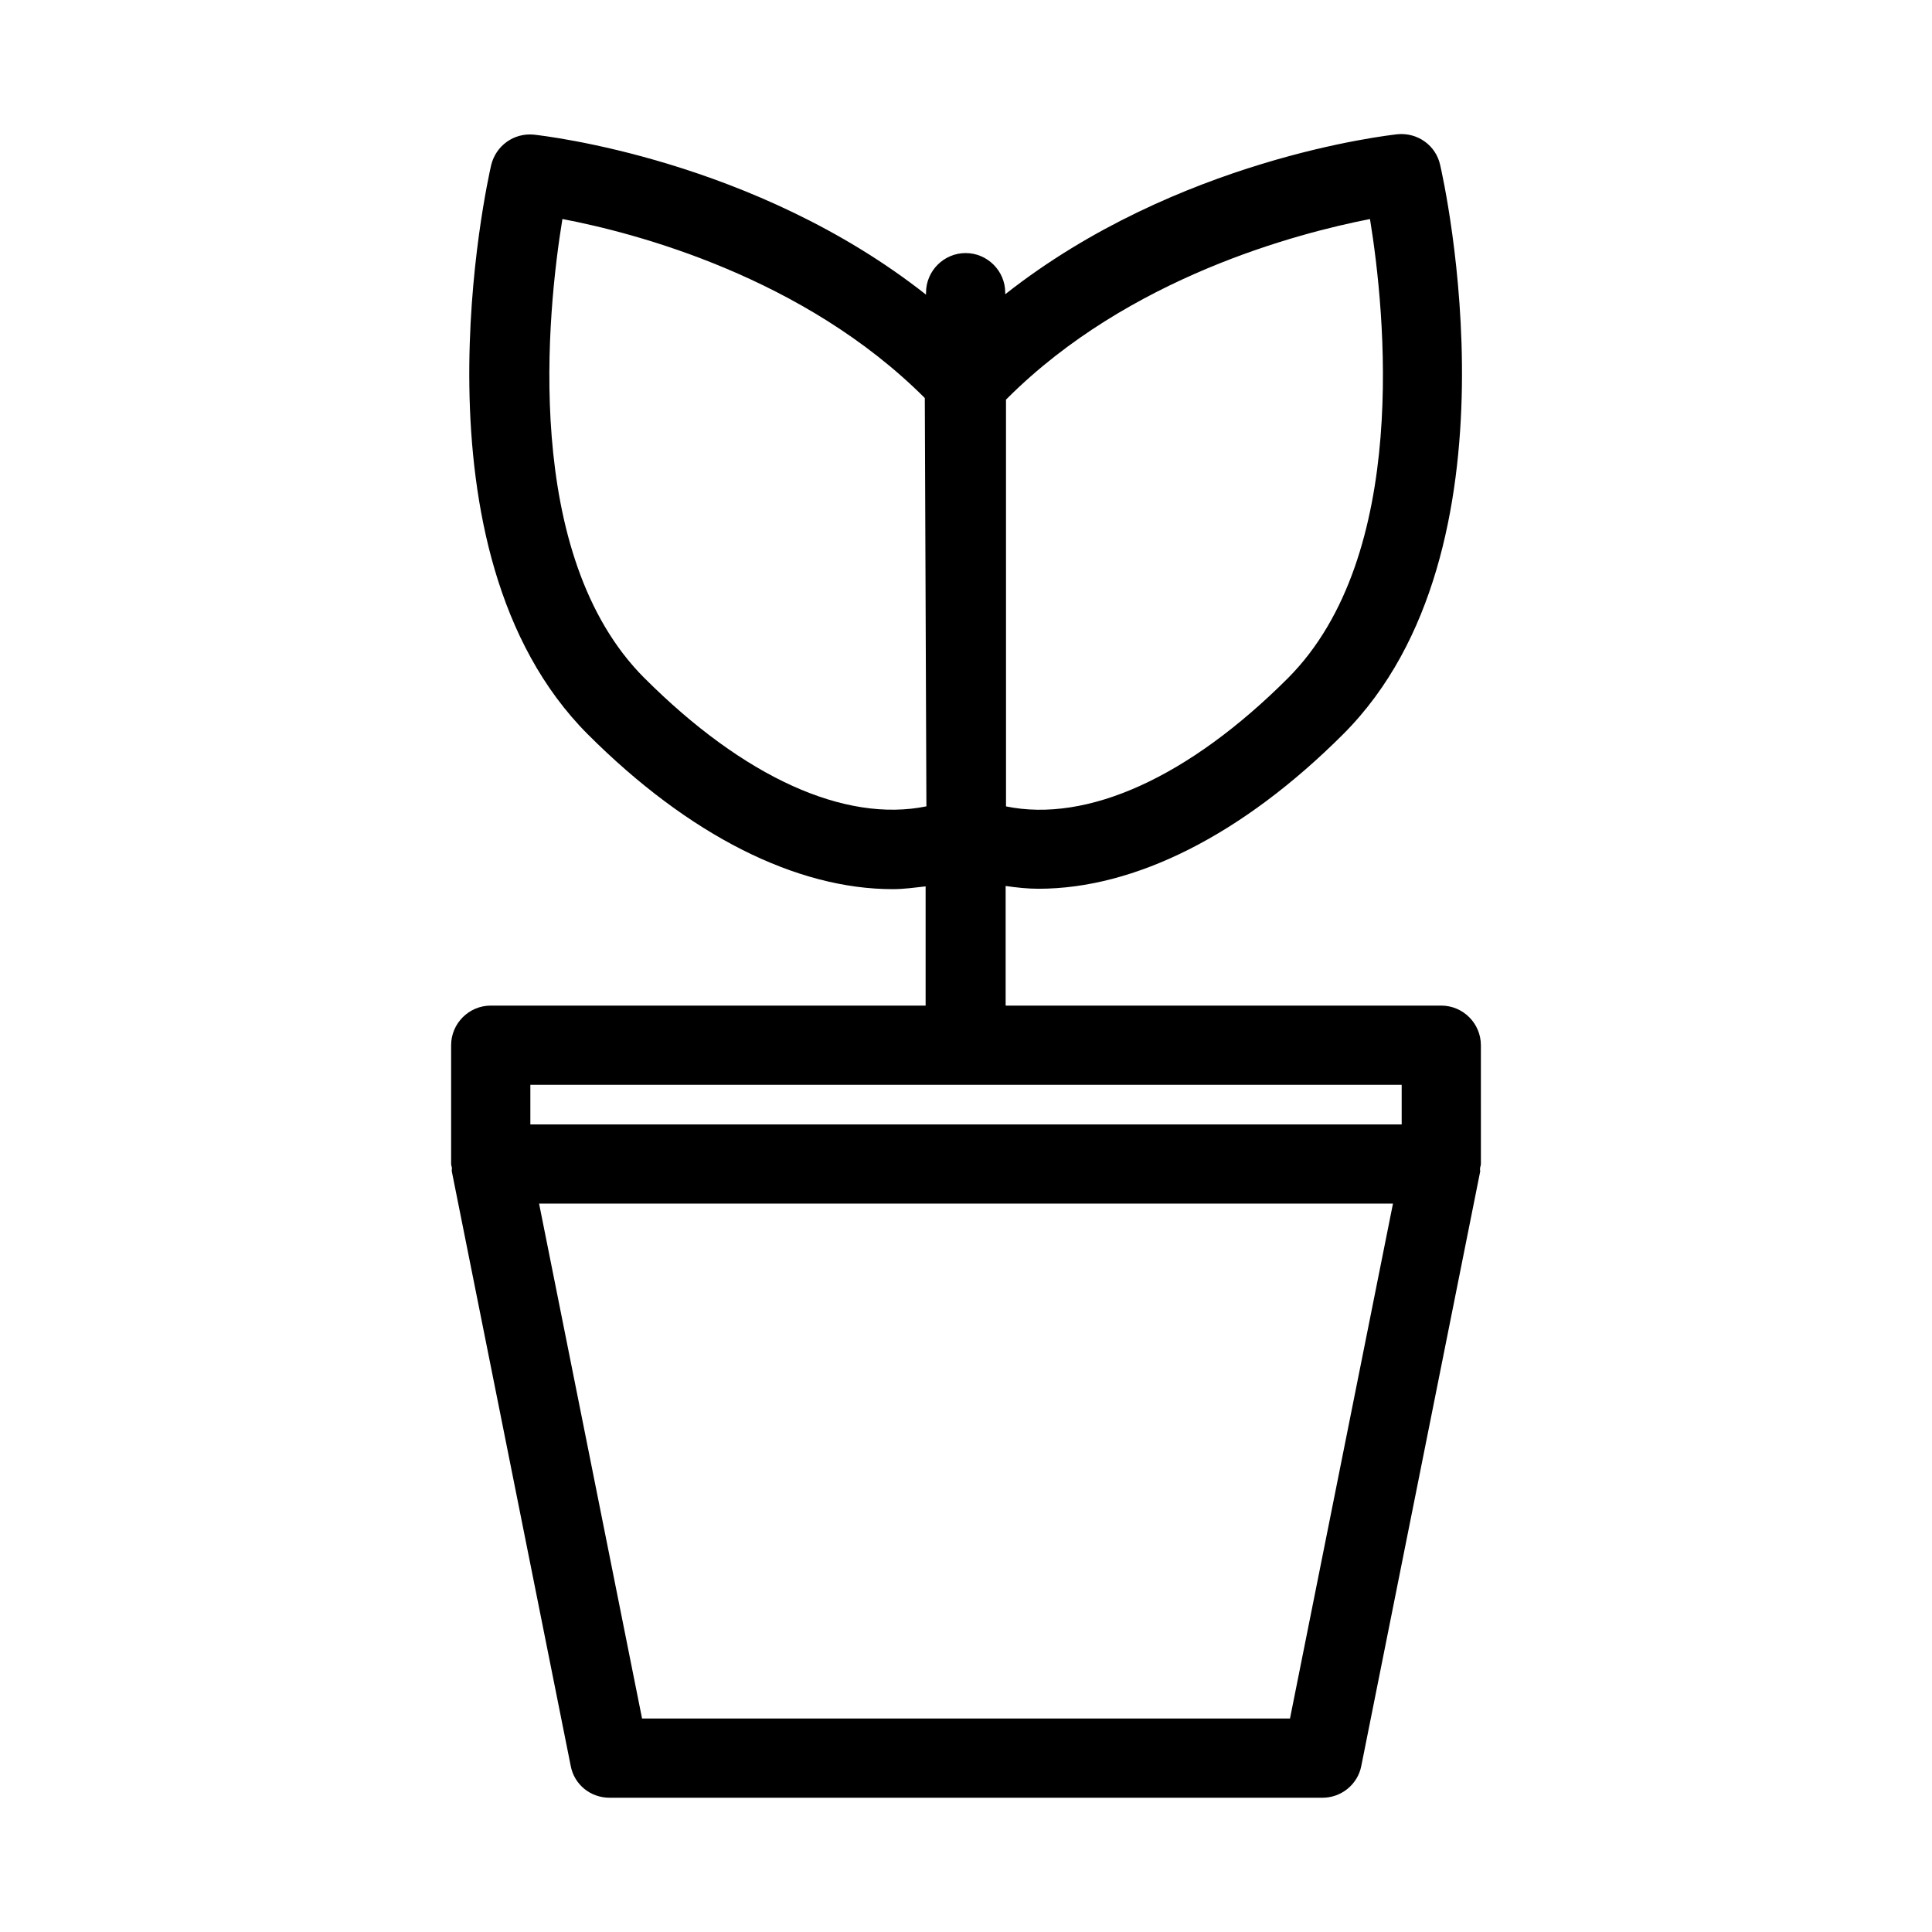 <?xml version="1.0" encoding="UTF-8"?>
<!-- Uploaded to: ICON Repo, www.iconrepo.com, Generator: ICON Repo Mixer Tools -->
<svg fill="#000000" width="800px" height="800px" version="1.1" viewBox="144 144 512 512" xmlns="http://www.w3.org/2000/svg">
 <path d="m536.45 420.99c0-5.773-4.723-10.496-10.496-10.496h-115.45v-31.699c2.938 0.418 5.773 0.734 8.711 0.734 25.504 0 53.949-14.168 80.82-41.039 48.598-48.703 26.555-146.73 25.609-150.83-1.156-5.144-5.984-8.605-11.336-8.082-2.625 0.316-58.359 6.508-103.91 42.402v-0.418c0-5.773-4.723-10.496-10.496-10.496-5.773 0-10.496 4.723-10.496 10.496v0.523c-45.555-35.895-101.29-42.09-103.91-42.402-5.352-0.523-10.078 2.938-11.336 8.082-0.945 4.199-22.984 102.12 25.609 150.83 26.871 26.871 55.312 41.039 80.82 41.039 2.938 0 5.879-0.418 8.711-0.734v31.594h-115.25c-5.773 0-10.496 4.723-10.496 10.496v31.488c0 0.418 0.211 0.734 0.211 1.156 0 0.316-0.105 0.629 0 0.945l31.488 157.44c0.945 4.934 5.246 8.398 10.285 8.398h188.93c5.039 0 9.34-3.57 10.285-8.398l31.488-157.44c0.105-0.316-0.105-0.629 0-0.945 0-0.418 0.211-0.734 0.211-1.156zm-125.95-170.98 0.523-0.523c32.117-32.012 76.727-43.664 96.039-47.441 3.988 24.457 10.707 89.109-21.727 121.65-26.344 26.344-53.215 38.414-74.73 34.008l-0.004-107.69zm-95.727 73.68c-32.539-32.539-25.715-97.297-21.727-121.65 19.312 3.672 63.922 15.324 96.039 47.441l0.422 108.21c-21.625 4.41-48.387-7.66-74.734-34.008zm171.09 275.73h-171.71l-27.289-136.45h226.29zm29.598-157.44h-230.91v-10.496h230.91z"/>
</svg>